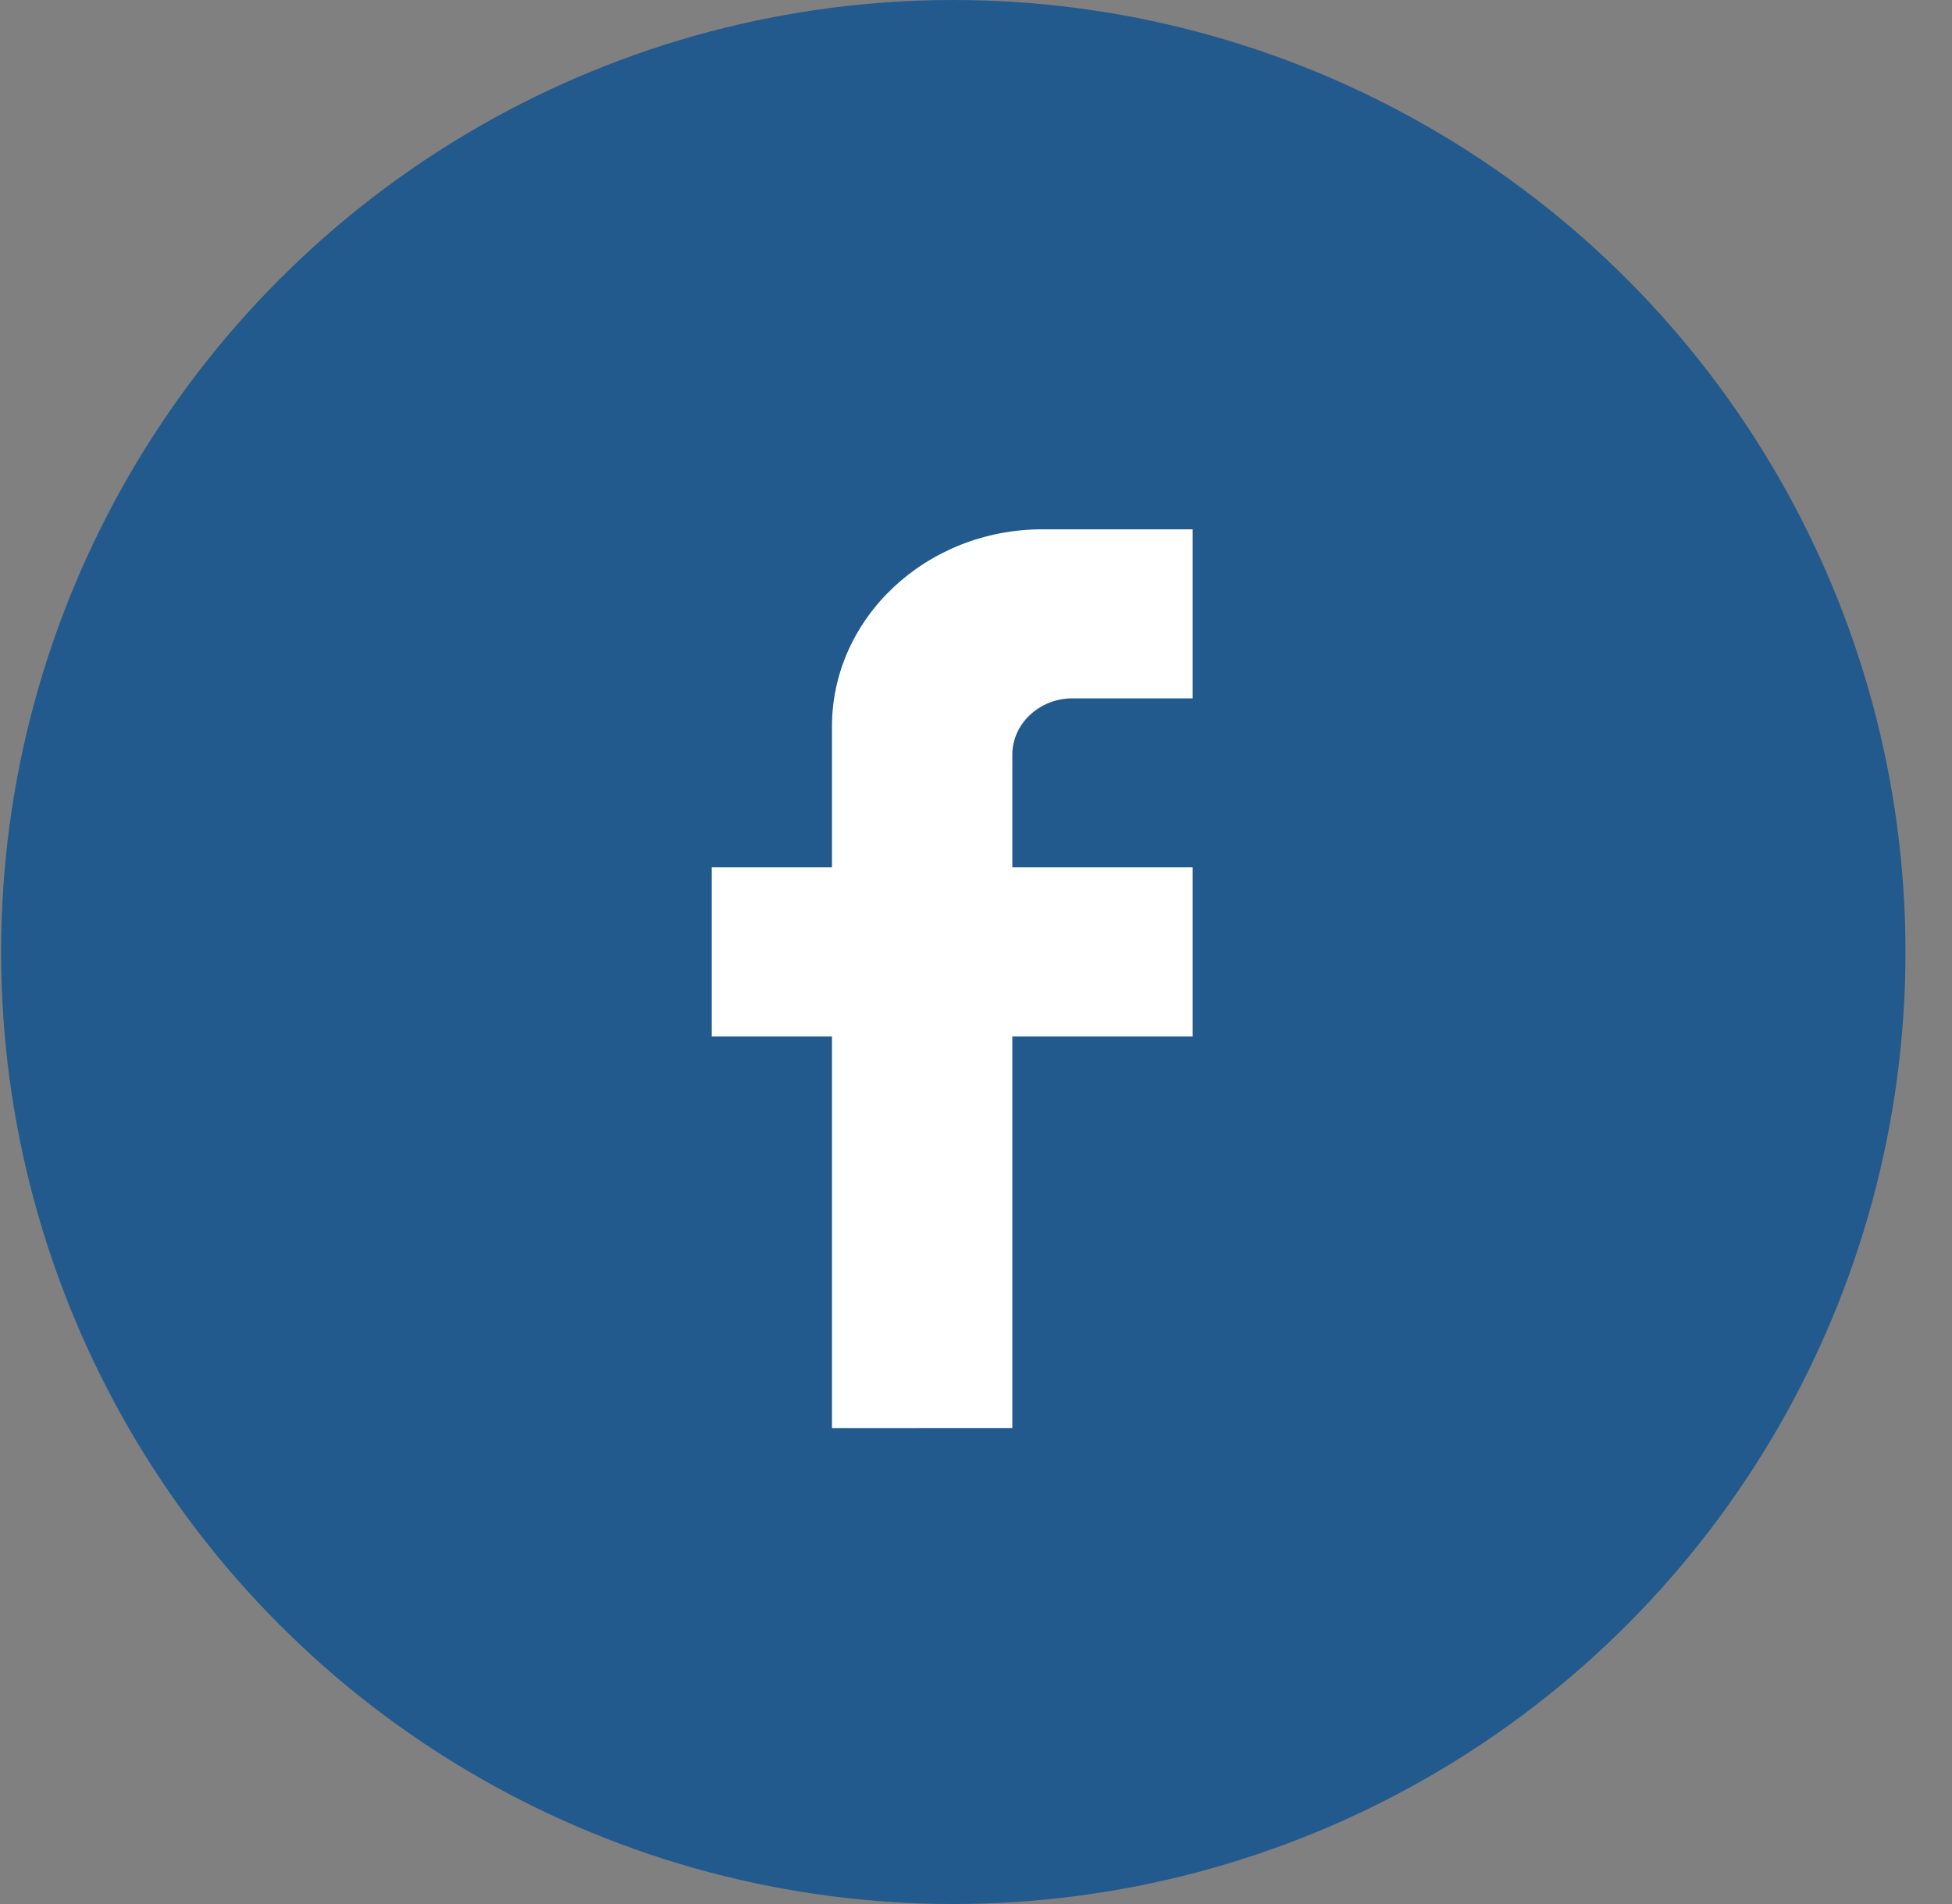 <svg width="41" height="40" viewBox="0 0 41 40" fill="none" xmlns="http://www.w3.org/2000/svg">
<rect x="0" y="0" width="41" height="40" fill="#808080" stroke="none"/>
<circle cx="20.023" cy="20" r="20" fill="#235A8D"/>
<path d="M17.475 30.001V21.773H14.95V18.222H17.475V15.263C17.475 12.979 19.458 11.12 21.894 11.12H25.051V14.671H22.526C21.831 14.671 21.263 15.204 21.263 15.855V18.222H25.051V21.773H21.263V30L17.475 30.001Z" fill="white"/>
</svg>
